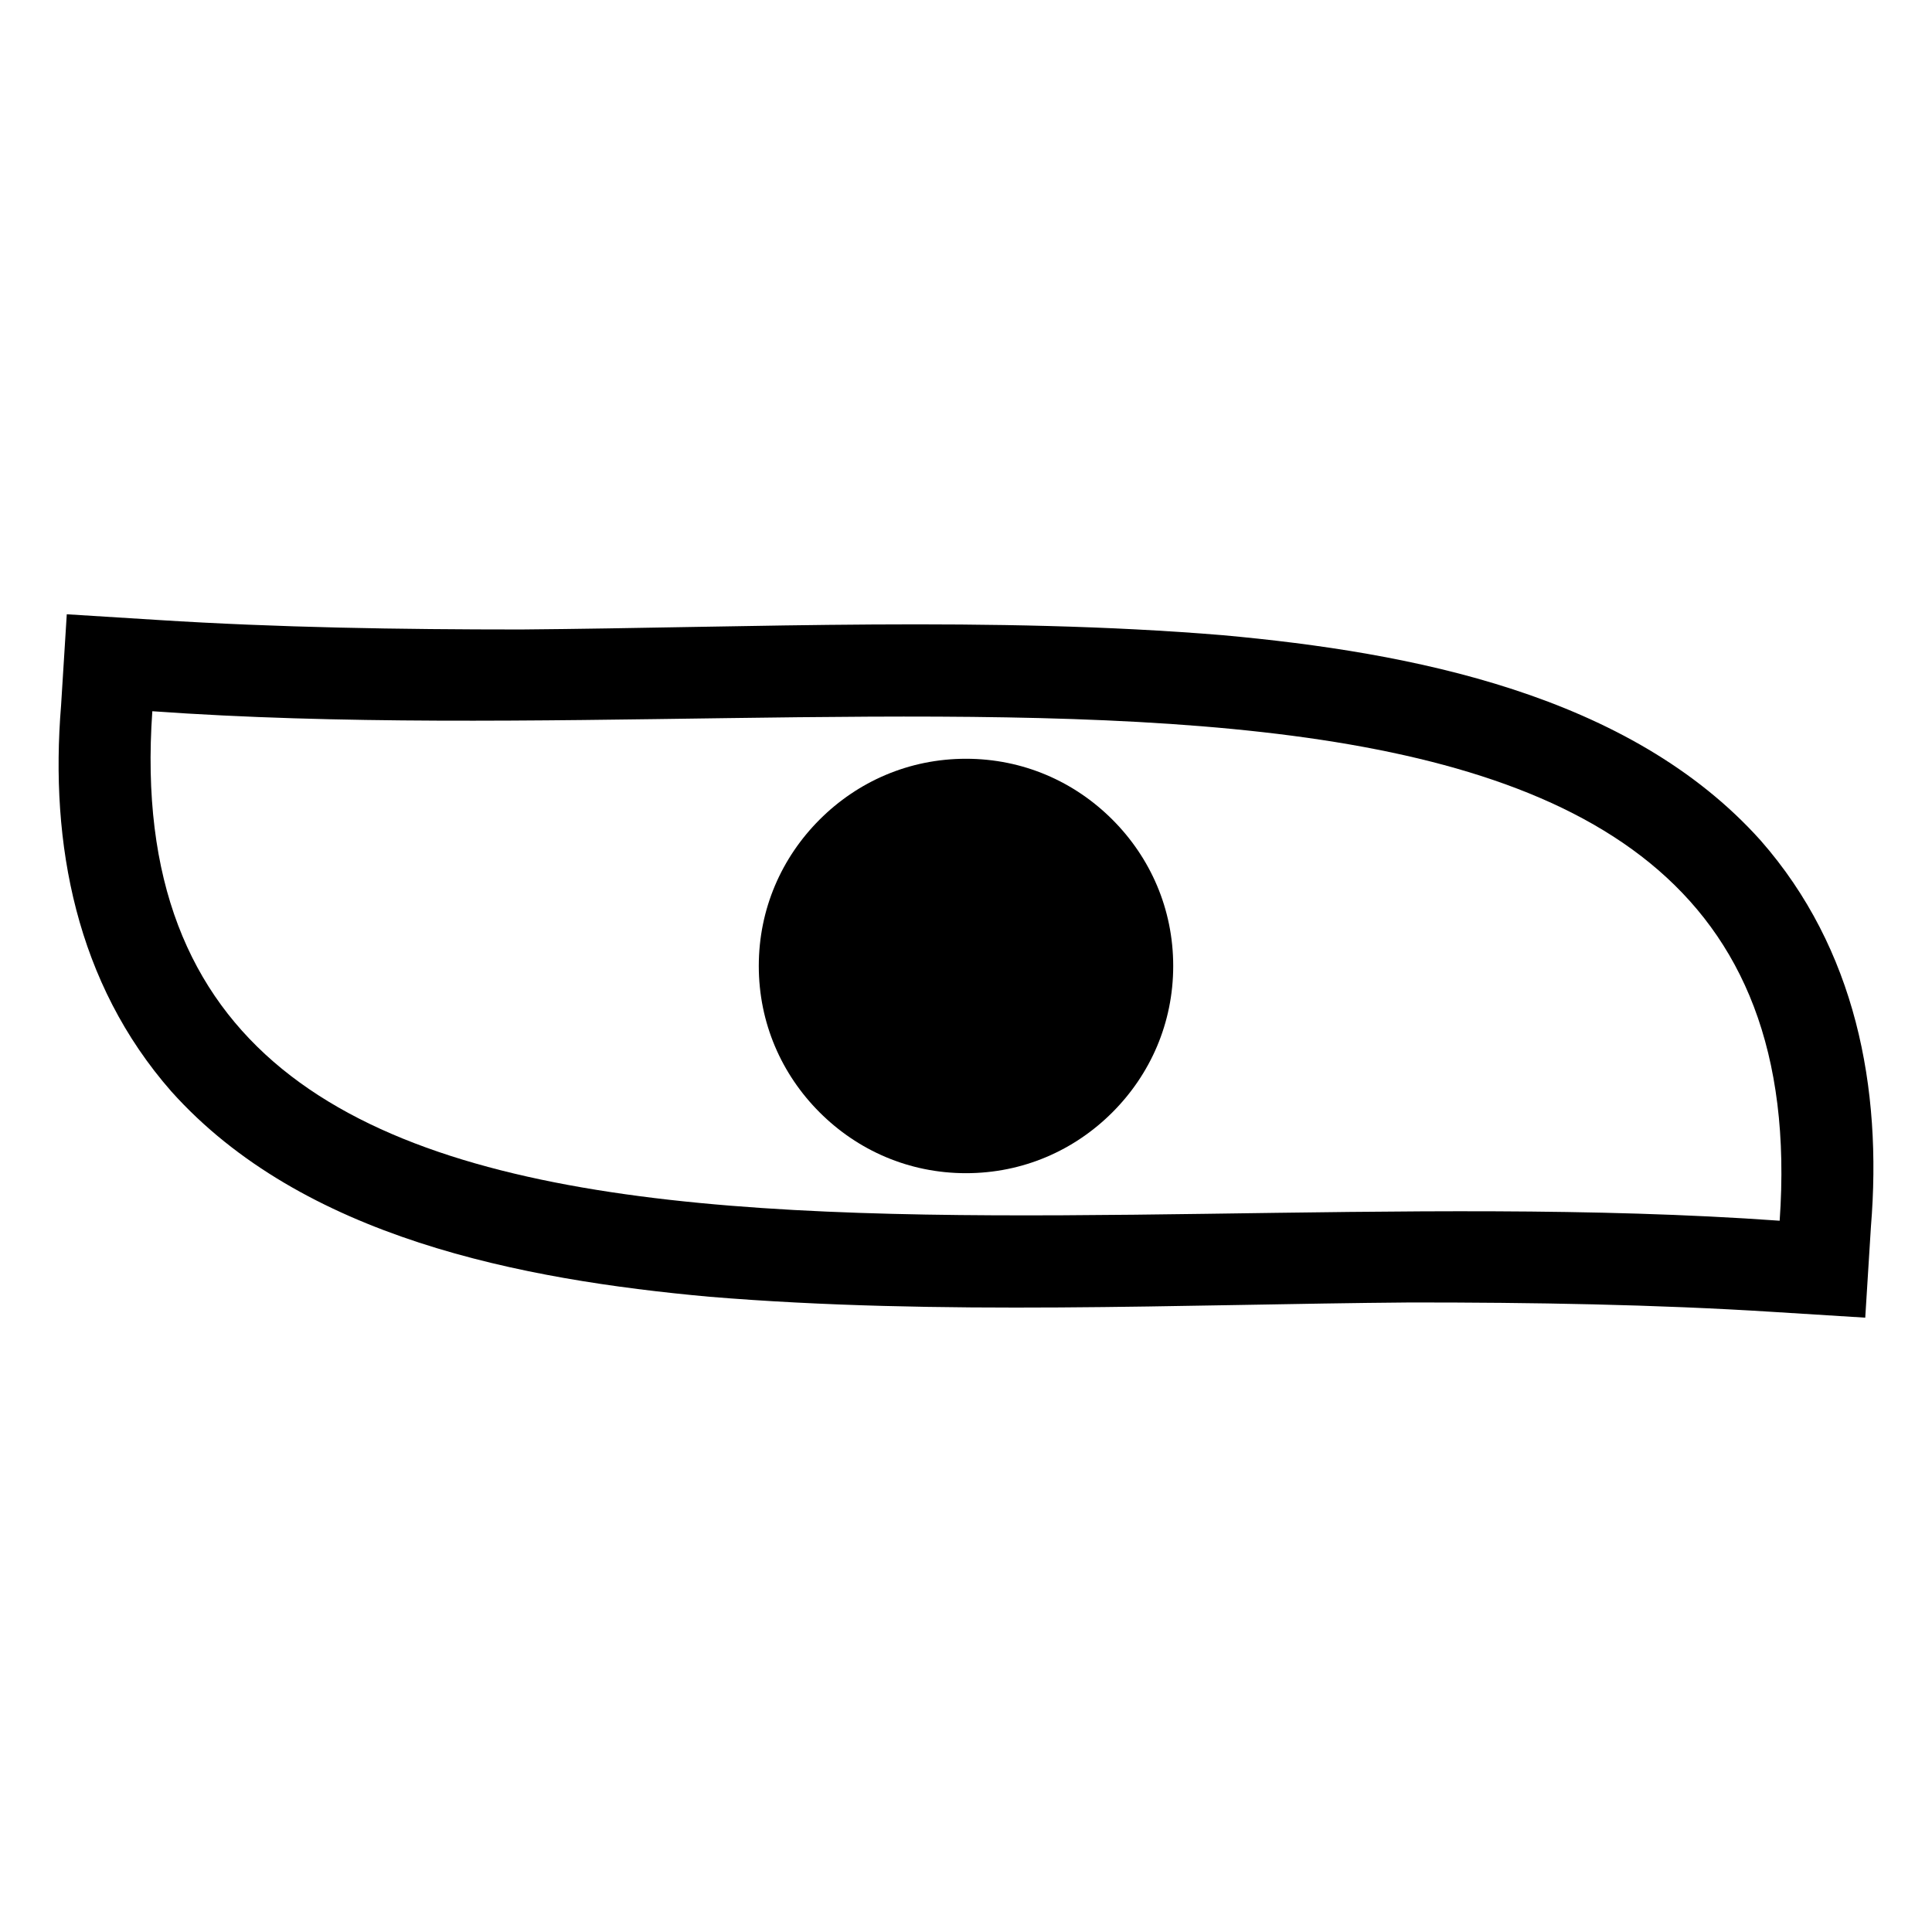 <?xml version="1.0" encoding="UTF-8"?>
<!-- Uploaded to: SVG Repo, www.svgrepo.com, Generator: SVG Repo Mixer Tools -->
<svg fill="#000000" width="800px" height="800px" version="1.1" viewBox="144 144 512 512" xmlns="http://www.w3.org/2000/svg">
 <g>
  <path d="m185.88 308.3c31.738 2.016 63.984 2.519 96.227 2.519 61.465-0.504 124.95-3.527 185.91 1.512 49.879 4.535 107.82 15.617 142.58 54.41 25.191 28.719 32.242 65.496 29.223 102.27l-1.512 24.184-24.184-1.512c-31.738-2.016-63.984-2.519-96.227-2.519-61.465 0.504-124.95 3.527-185.91-1.512-49.879-4.535-107.82-15.617-142.58-54.41-25.191-28.719-32.242-65.496-29.223-102.27l1.512-24.184zm-1.512 24.184c196.99 14.105 443.86-44.336 431.26 135.02-196.99-14.105-443.86 44.336-431.26-135.02z" fill-rule="evenodd"/>
  <path d="m400 345.08c15.113 0 28.719 6.047 38.793 16.121 10.078 10.078 16.121 23.68 16.121 38.793 0 15.113-6.047 28.719-16.121 38.793-10.078 10.078-23.68 16.121-38.793 16.121s-28.719-6.047-38.793-16.121c-10.078-10.078-16.121-23.68-16.121-38.793 0-15.113 6.047-28.719 16.121-38.793 10.078-10.078 23.68-16.121 38.793-16.121z"/>
 </g>
</svg>